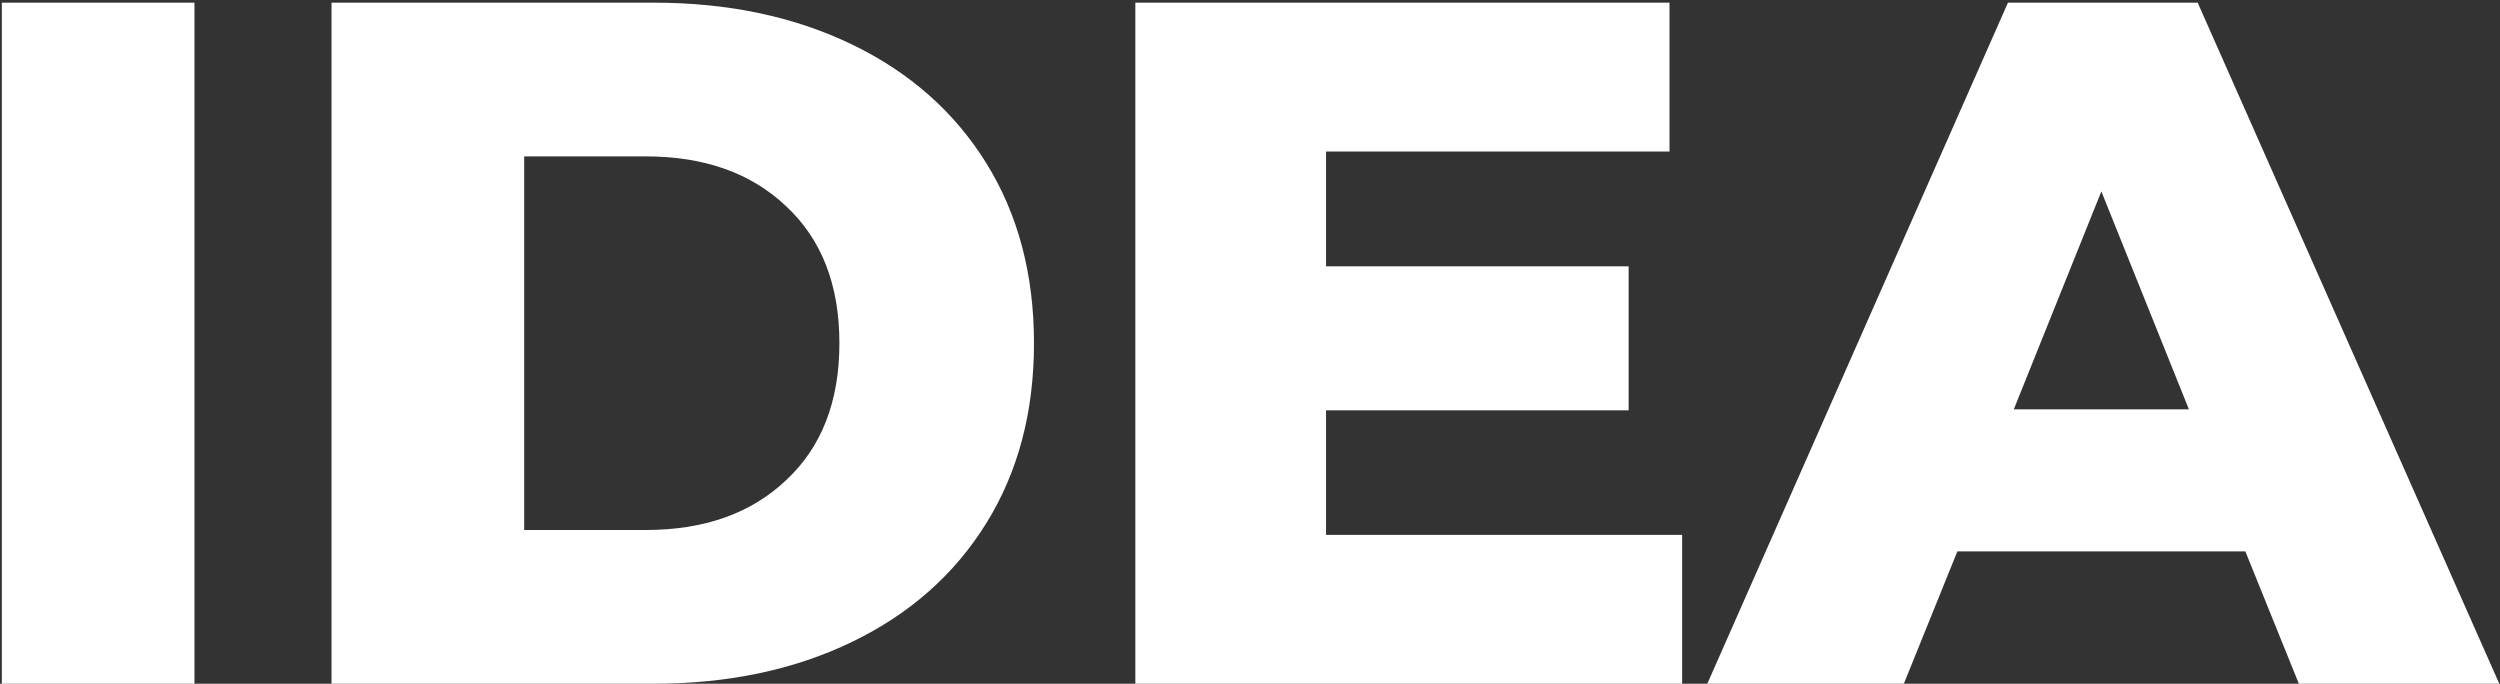 <?xml version="1.0" encoding="UTF-8"?> <svg xmlns="http://www.w3.org/2000/svg" width="596" height="163" viewBox="0 0 596 163" fill="none"><rect x="0" y="0" width="596" height="163" fill="#333333" stroke="none"/> <path d="M0.437 0.635H46.362V163H0.437V0.635Z" fill="white"></path> <path d="M79.037 0.635H155.812C173.595 0.635 189.367 3.96 203.129 10.609C216.892 17.258 227.561 26.691 235.138 38.907C242.716 51.123 246.504 65.427 246.504 81.817C246.504 98.209 242.716 112.512 235.138 124.728C227.561 136.944 216.892 146.377 203.129 153.026C189.367 159.675 173.595 163 155.812 163H79.037V0.635ZM153.956 126.352C167.873 126.352 179.007 122.409 187.357 114.522C195.862 106.636 200.114 95.734 200.114 81.817C200.114 67.901 195.862 56.999 187.357 49.113C179.007 41.226 167.873 37.283 153.956 37.283H124.963V126.352H153.956Z" fill="white"></path> <path d="M401.022 127.512V163H270.667V0.635H398.007V36.123H316.129V63.493H388.265V97.822H316.129V127.512H401.022Z" fill="white"></path> <path d="M535.292 131.455H466.635L453.878 163H407.024L478.696 0.635H523.926L595.831 163H548.049L535.292 131.455ZM521.839 97.59L500.963 45.633L480.088 97.59H521.839Z" fill="white"></path> </svg> 